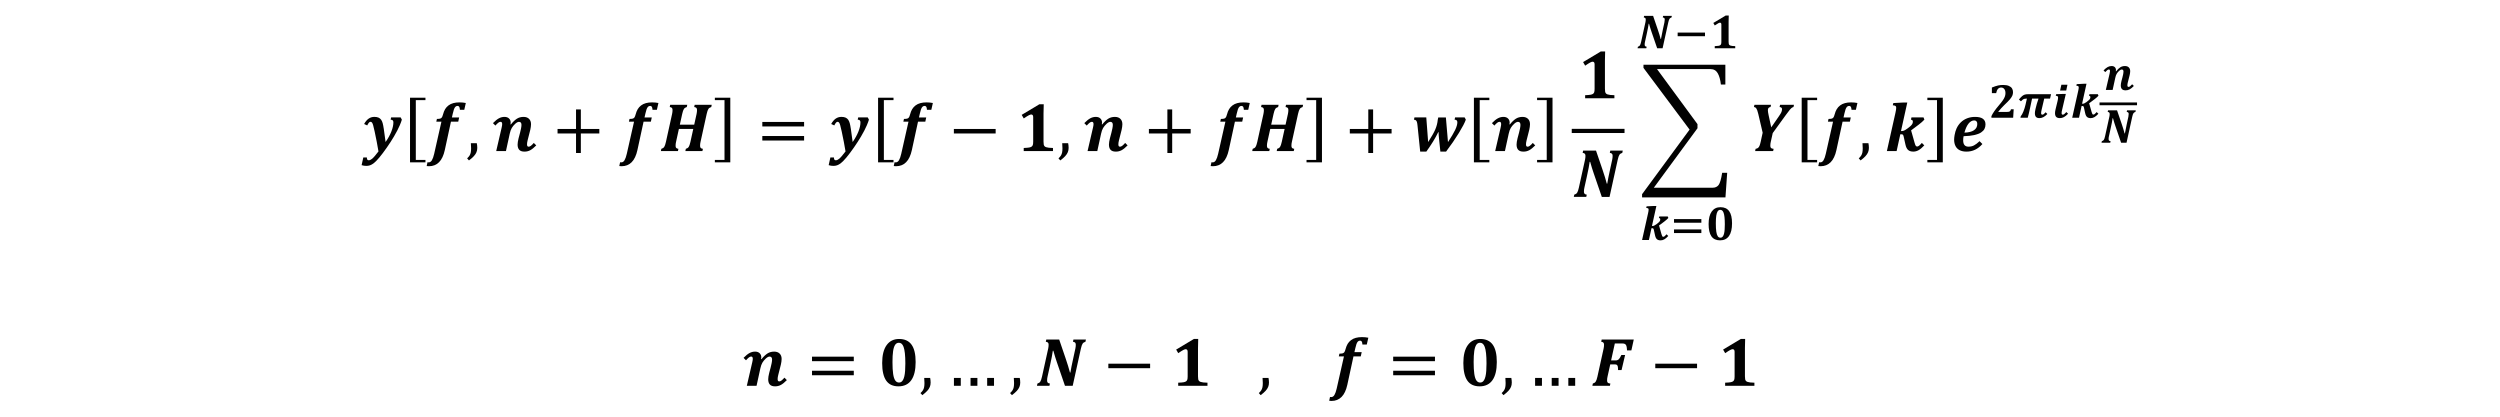 <?xml version="1.0" encoding="utf-8"?>
<!-- Generator: Adobe Illustrator 17.1.0, SVG Export Plug-In . SVG Version: 6.00 Build 0)  -->
<!DOCTYPE svg PUBLIC "-//W3C//DTD SVG 1.1//EN" "http://www.w3.org/Graphics/SVG/1.1/DTD/svg11.dtd">
<svg version="1.1" id="Layer_1" xmlns="http://www.w3.org/2000/svg" xmlns:xlink="http://www.w3.org/1999/xlink" x="0px" y="0px"
	 viewBox="0 0 432 72" enable-background="new 0 0 432 72" xml:space="preserve">
<path fill="#010101" d="M64.757,26.97c-0.19,0.221-0.347,0.38-0.472,0.478
	c-0.125,0.098-0.229,0.163-0.311,0.196c-0.082,0.033-0.17,0.05-0.264,0.05
	c-0.117,0-0.198-0.039-0.243-0.117c-0.045-0.078-0.069-0.199-0.073-0.363h-0.615
	l-0.293,1.324c0.258,0.086,0.531,0.129,0.82,0.129
	c0.223,0,0.434-0.034,0.633-0.103c0.199-0.068,0.408-0.185,0.627-0.349
	c0.277-0.215,0.605-0.548,0.984-0.999c0.379-0.451,0.824-1.044,1.336-1.778
	c0.437-0.629,0.842-1.258,1.213-1.887c0.41-0.699,0.736-1.33,0.979-1.893
	c0.164-0.383,0.285-0.709,0.363-0.979l-0.205-0.387h-1.652l-0.082,0.387
	c0.176,0.008,0.299,0.05,0.369,0.126s0.105,0.189,0.105,0.337
	c0,0.465-0.116,0.992-0.349,1.582c-0.232,0.59-0.565,1.195-0.999,1.816
	c-0.086-0.742-0.19-1.498-0.311-2.268c-0.074-0.473-0.139-0.803-0.193-0.99
	c-0.066-0.238-0.154-0.435-0.264-0.589c-0.109-0.154-0.257-0.275-0.442-0.363
	c-0.186-0.088-0.429-0.132-0.729-0.132c-0.375,0-0.707,0.103-0.996,0.308
	c-0.289,0.205-0.547,0.513-0.773,0.923l0.533,0.246
	c0.133-0.258,0.24-0.427,0.322-0.507c0.082-0.08,0.172-0.12,0.27-0.12
	c0.047,0,0.092,0.013,0.135,0.038c0.043,0.025,0.09,0.078,0.141,0.158
	c0.051,0.08,0.103,0.214,0.158,0.401c0.055,0.188,0.141,0.546,0.258,1.075
	c0.117,0.529,0.237,1.117,0.36,1.764c0.123,0.647,0.224,1.208,0.302,1.685
	C65.16,26.482,64.946,26.749,64.757,26.97L64.757,26.97z"/>
<polygon fill="#010101" points="73.518,27.635 73.518,28.052 70.852,28.052 70.852,16.885 
	73.518,16.885 73.518,17.302 71.852,17.302 71.852,27.635 73.518,27.635 "/>
<path fill="#010101" d="M76.279,21.025l-1.254,5.555c-0.113,0.492-0.243,0.861-0.39,1.107
	s-0.331,0.369-0.554,0.369c-0.063,0-0.133-0.006-0.211-0.018l-0.141,0.656
	c0.102,0.02,0.236,0.029,0.404,0.029c0.691,0,1.268-0.23,1.729-0.688
	c0.461-0.459,0.795-1.163,1.002-2.112l1.061-4.898h1.26l0.158-0.732H78.09
	l0.146-0.645c0.066-0.305,0.133-0.551,0.199-0.738
	c0.066-0.188,0.148-0.336,0.246-0.445c0.098-0.109,0.225-0.164,0.381-0.164
	c0.133,0,0.23,0.051,0.293,0.152c0.062,0.102,0.102,0.273,0.117,0.516h0.756
	l0.264-1.172c-0.344-0.07-0.711-0.105-1.102-0.105
	c-0.383,0-0.733,0.042-1.052,0.126c-0.318,0.084-0.597,0.217-0.835,0.398
	c-0.238,0.182-0.432,0.395-0.58,0.639c-0.148,0.244-0.272,0.552-0.369,0.923
	c-0.066,0.254-0.136,0.428-0.208,0.521c-0.072,0.094-0.164,0.158-0.275,0.193
	s-0.302,0.055-0.571,0.059l-0.105,0.475H76.279L76.279,21.025z"/>
<path fill="#010101" d="M81.365,24.746c0.027,0.289,0.041,0.582,0.041,0.879
	c0,0.289-0.02,0.529-0.059,0.721c-0.039,0.191-0.104,0.362-0.193,0.513
	c-0.09,0.15-0.234,0.319-0.434,0.507l0.316,0.357
	c0.359-0.27,0.642-0.517,0.847-0.741c0.205-0.225,0.354-0.45,0.448-0.677
	s0.141-0.477,0.141-0.75c0-0.266-0.027-0.535-0.082-0.809H81.365L81.365,24.746z"/>
<path fill="#010101" d="M86.096,21.213c0.141-0.109,0.271-0.164,0.393-0.164
	c0.105,0,0.18,0.035,0.223,0.105c0.043,0.07,0.064,0.17,0.064,0.299
	c0,0.133-0.029,0.326-0.088,0.58l-0.943,4.072h1.682l0.656-3.006
	c0.086-0.406,0.203-0.735,0.352-0.987c0.148-0.252,0.346-0.491,0.592-0.718
	c0.246-0.227,0.465-0.34,0.656-0.34c0.137,0,0.242,0.043,0.316,0.129
	c0.074,0.086,0.111,0.217,0.111,0.393c0,0.156-0.023,0.357-0.07,0.601
	c-0.047,0.244-0.104,0.491-0.17,0.741l-0.258,0.973
	c-0.113,0.445-0.17,0.811-0.17,1.096c0,0.398,0.096,0.7,0.287,0.905
	c0.191,0.205,0.494,0.308,0.908,0.308c0.363,0,0.696-0.082,0.999-0.246
	c0.303-0.164,0.645-0.441,1.028-0.832l-0.422-0.422
	c-0.191,0.219-0.357,0.382-0.498,0.489c-0.141,0.107-0.268,0.161-0.381,0.161
	c-0.094,0-0.166-0.029-0.217-0.088c-0.051-0.059-0.076-0.164-0.076-0.316
	c0-0.195,0.033-0.424,0.1-0.686l0.463-1.828
	c0.035-0.144,0.065-0.311,0.091-0.498c0.025-0.188,0.038-0.344,0.038-0.469
	c0-0.391-0.114-0.699-0.343-0.926c-0.229-0.227-0.544-0.34-0.946-0.34
	c-0.441,0-0.827,0.105-1.157,0.316c-0.33,0.211-0.679,0.545-1.046,1.002
	l-0.059-0.047c0.023-0.09,0.035-0.184,0.035-0.281
	c0-0.297-0.097-0.536-0.29-0.718s-0.452-0.272-0.776-0.272
	c-0.336,0-0.655,0.08-0.958,0.24c-0.303,0.16-0.649,0.439-1.04,0.838
	l0.422,0.422C85.791,21.484,85.955,21.322,86.096,21.213L86.096,21.213z"/>
<polygon fill="#010101" points="103.563,23.064 103.563,22.285 100.37,22.285 100.37,18.91 
	99.538,18.91 99.538,22.285 96.345,22.285 96.345,23.064 99.538,23.064 
	99.538,26.439 100.37,26.439 100.37,23.064 103.563,23.064 "/>
<path fill="#010101" d="M109.564,21.025l-1.254,5.555c-0.113,0.492-0.243,0.861-0.39,1.107
	s-0.331,0.369-0.554,0.369c-0.063,0-0.133-0.006-0.211-0.018l-0.141,0.656
	c0.102,0.02,0.236,0.029,0.404,0.029c0.691,0,1.268-0.23,1.729-0.688
	c0.461-0.459,0.795-1.163,1.002-2.112l1.061-4.898h1.26l0.158-0.732h-1.254
	l0.146-0.645c0.066-0.305,0.133-0.551,0.199-0.738
	c0.066-0.188,0.148-0.336,0.246-0.445c0.098-0.109,0.225-0.164,0.381-0.164
	c0.133,0,0.23,0.051,0.293,0.152c0.062,0.102,0.102,0.273,0.117,0.516h0.756
	l0.264-1.172c-0.344-0.07-0.711-0.105-1.102-0.105
	c-0.383,0-0.733,0.042-1.052,0.126c-0.318,0.084-0.597,0.217-0.835,0.398
	c-0.238,0.182-0.432,0.395-0.58,0.639c-0.148,0.244-0.272,0.552-0.369,0.923
	c-0.066,0.254-0.136,0.428-0.208,0.521c-0.072,0.094-0.164,0.158-0.275,0.193
	s-0.302,0.055-0.571,0.059l-0.105,0.475H109.564L109.564,21.025z M122.115,19.689
	c0.094-0.422,0.193-0.711,0.299-0.867c0.105-0.156,0.27-0.266,0.492-0.328
	l0.082-0.387h-2.947l-0.082,0.387c0.172,0.023,0.296,0.073,0.372,0.149
	s0.114,0.196,0.114,0.36c0,0.227-0.025,0.455-0.076,0.686l-0.41,1.857h-2.484
	l0.41-1.857c0.094-0.422,0.193-0.711,0.299-0.867
	c0.105-0.156,0.27-0.266,0.492-0.328l0.082-0.387h-2.947l-0.082,0.387
	c0.172,0.023,0.296,0.073,0.372,0.149s0.114,0.196,0.114,0.36
	c0,0.227-0.025,0.455-0.076,0.686l-1.066,4.834
	c-0.094,0.422-0.193,0.711-0.299,0.867c-0.105,0.156-0.27,0.266-0.492,0.328
	l-0.082,0.387h2.947l0.082-0.387c-0.172-0.023-0.296-0.073-0.372-0.149
	s-0.114-0.196-0.114-0.36c0-0.148,0.006-0.268,0.018-0.357
	c0.012-0.09,0.031-0.199,0.059-0.328l0.492-2.238h2.484l-0.492,2.238
	c-0.094,0.422-0.193,0.711-0.299,0.867c-0.105,0.156-0.27,0.266-0.492,0.328
	l-0.082,0.387h2.947l0.082-0.387c-0.172-0.023-0.296-0.073-0.372-0.149
	s-0.114-0.196-0.114-0.36c0-0.148,0.006-0.269,0.018-0.36
	c0.012-0.092,0.031-0.2,0.059-0.325L122.115,19.689L122.115,19.689z"/>
<polygon fill="#010101" points="123.528,28.052 123.528,27.635 125.195,27.635 125.195,17.302 
	123.528,17.302 123.528,16.885 126.195,16.885 126.195,28.052 123.528,28.052 "/>
<path fill="#010101" d="M138.948,21.851V21.072h-7.219v0.779H138.948L138.948,21.851z
	 M138.948,24.283v-0.779h-7.219v0.779H138.948L138.948,24.283z"/>
<path fill="#010101" d="M145.466,26.97c-0.19,0.221-0.347,0.38-0.472,0.478
	c-0.125,0.098-0.229,0.163-0.311,0.196c-0.082,0.033-0.17,0.05-0.264,0.05
	c-0.117,0-0.198-0.039-0.243-0.117c-0.045-0.078-0.069-0.199-0.073-0.363h-0.615
	l-0.293,1.324c0.258,0.086,0.531,0.129,0.82,0.129
	c0.223,0,0.434-0.034,0.633-0.103c0.199-0.068,0.408-0.185,0.627-0.349
	c0.277-0.215,0.605-0.548,0.984-0.999c0.379-0.451,0.824-1.044,1.336-1.778
	c0.437-0.629,0.842-1.258,1.213-1.887c0.41-0.699,0.736-1.33,0.979-1.893
	c0.164-0.383,0.285-0.709,0.363-0.979l-0.205-0.387h-1.652l-0.082,0.387
	c0.176,0.008,0.299,0.05,0.369,0.126s0.105,0.189,0.105,0.337
	c0,0.465-0.116,0.992-0.349,1.582c-0.232,0.59-0.565,1.195-0.999,1.816
	c-0.086-0.742-0.19-1.498-0.311-2.268c-0.074-0.473-0.139-0.803-0.193-0.99
	c-0.066-0.238-0.154-0.435-0.264-0.589c-0.109-0.154-0.257-0.275-0.442-0.363
	c-0.186-0.088-0.429-0.132-0.729-0.132c-0.375,0-0.707,0.103-0.996,0.308
	c-0.289,0.205-0.547,0.513-0.773,0.923l0.533,0.246
	c0.133-0.258,0.24-0.427,0.322-0.507c0.082-0.08,0.172-0.12,0.27-0.12
	c0.047,0,0.092,0.013,0.135,0.038c0.043,0.025,0.09,0.078,0.141,0.158
	c0.051,0.08,0.103,0.214,0.158,0.401c0.055,0.188,0.141,0.546,0.258,1.075
	c0.117,0.529,0.237,1.117,0.36,1.764c0.123,0.647,0.224,1.208,0.302,1.685
	C145.869,26.482,145.655,26.749,145.466,26.97L145.466,26.97z"/>
<polygon fill="#010101" points="154.398,27.635 154.398,28.052 151.732,28.052 151.732,16.885 
	154.398,16.885 154.398,17.302 152.732,17.302 152.732,27.635 154.398,27.635 "/>
<path fill="#010101" d="M156.988,21.025l-1.254,5.555c-0.113,0.492-0.243,0.861-0.39,1.107
	s-0.331,0.369-0.554,0.369c-0.063,0-0.133-0.006-0.211-0.018l-0.141,0.656
	c0.102,0.02,0.236,0.029,0.404,0.029c0.691,0,1.268-0.23,1.729-0.688
	c0.461-0.459,0.795-1.163,1.002-2.112l1.061-4.898h1.26l0.158-0.732h-1.254
	l0.146-0.645c0.066-0.305,0.133-0.551,0.199-0.738
	c0.066-0.188,0.148-0.336,0.246-0.445c0.098-0.109,0.225-0.164,0.381-0.164
	c0.133,0,0.23,0.051,0.293,0.152c0.062,0.102,0.102,0.273,0.117,0.516h0.756
	l0.264-1.172c-0.344-0.07-0.711-0.105-1.102-0.105
	c-0.383,0-0.733,0.042-1.052,0.126c-0.318,0.084-0.597,0.217-0.835,0.398
	c-0.238,0.182-0.432,0.395-0.58,0.639c-0.148,0.244-0.272,0.552-0.369,0.923
	c-0.066,0.254-0.136,0.428-0.208,0.521c-0.072,0.094-0.164,0.158-0.275,0.193
	s-0.302,0.055-0.571,0.059l-0.105,0.475H156.988L156.988,21.025z"/>
<polygon fill="#010101" points="172.048,23.064 172.048,22.285 164.829,22.285 164.829,23.064 
	172.048,23.064 "/>
<path fill="#010101" d="M180.322,19.572c0-0.664,0.012-1.184,0.035-1.559h-0.75l-3.059,1.834
	l0.357,0.621c0.406-0.277,0.698-0.461,0.876-0.551
	c0.178-0.09,0.315-0.135,0.413-0.135c0.105,0,0.188,0.035,0.249,0.105
	c0.061,0.07,0.091,0.186,0.091,0.346v4.236c0,0.273-0.023,0.471-0.067,0.592
	c-0.045,0.121-0.116,0.215-0.214,0.281c-0.098,0.066-0.239,0.116-0.425,0.149
	c-0.186,0.033-0.495,0.06-0.929,0.079v0.533h5.057V25.572
	c-0.301-0.008-0.543-0.022-0.727-0.044c-0.184-0.021-0.336-0.053-0.457-0.094
	c-0.121-0.041-0.214-0.098-0.278-0.17c-0.064-0.072-0.109-0.166-0.135-0.281
	c-0.025-0.115-0.038-0.286-0.038-0.513V19.572L180.322,19.572z"/>
<path fill="#010101" d="M183.55,24.746c0.027,0.289,0.041,0.582,0.041,0.879
	c0,0.289-0.02,0.529-0.059,0.721c-0.039,0.191-0.104,0.362-0.193,0.513
	c-0.09,0.15-0.234,0.319-0.434,0.507l0.316,0.357
	c0.359-0.27,0.642-0.517,0.847-0.741c0.205-0.225,0.354-0.45,0.448-0.677
	s0.141-0.477,0.141-0.75c0-0.266-0.027-0.535-0.082-0.809H183.55L183.55,24.746z"/>
<path fill="#010101" d="M188.281,21.213c0.141-0.109,0.271-0.164,0.393-0.164
	c0.105,0,0.18,0.035,0.223,0.105c0.043,0.07,0.064,0.17,0.064,0.299
	c0,0.133-0.029,0.326-0.088,0.58l-0.943,4.072h1.682l0.656-3.006
	c0.086-0.406,0.203-0.735,0.352-0.987c0.148-0.252,0.346-0.491,0.592-0.718
	c0.246-0.227,0.465-0.34,0.656-0.34c0.137,0,0.242,0.043,0.316,0.129
	c0.074,0.086,0.111,0.217,0.111,0.393c0,0.156-0.023,0.357-0.07,0.601
	c-0.047,0.244-0.104,0.491-0.17,0.741l-0.258,0.973
	c-0.113,0.445-0.17,0.811-0.17,1.096c0,0.398,0.096,0.7,0.287,0.905
	c0.191,0.205,0.494,0.308,0.908,0.308c0.363,0,0.696-0.082,0.999-0.246
	c0.303-0.164,0.645-0.441,1.028-0.832l-0.422-0.422
	c-0.191,0.219-0.357,0.382-0.498,0.489c-0.141,0.107-0.268,0.161-0.381,0.161
	c-0.094,0-0.166-0.029-0.217-0.088c-0.051-0.059-0.076-0.164-0.076-0.316
	c0-0.195,0.033-0.424,0.1-0.686l0.463-1.828
	c0.035-0.144,0.065-0.311,0.091-0.498c0.025-0.188,0.038-0.344,0.038-0.469
	c0-0.391-0.114-0.699-0.343-0.926c-0.229-0.227-0.544-0.34-0.946-0.34
	c-0.441,0-0.827,0.105-1.157,0.316c-0.33,0.211-0.679,0.545-1.046,1.002
	l-0.059-0.047c0.023-0.09,0.035-0.184,0.035-0.281
	c0-0.297-0.097-0.536-0.29-0.718s-0.452-0.272-0.776-0.272
	c-0.336,0-0.655,0.08-0.958,0.24c-0.303,0.16-0.649,0.439-1.04,0.838
	l0.422,0.422C187.976,21.484,188.14,21.322,188.281,21.213L188.281,21.213z"/>
<polygon fill="#010101" points="205.748,23.064 205.748,22.285 202.555,22.285 202.555,18.91 
	201.723,18.91 201.723,22.285 198.53,22.285 198.53,23.064 201.723,23.064 
	201.723,26.439 202.555,26.439 202.555,23.064 205.748,23.064 "/>
<path fill="#010101" d="M211.749,21.025l-1.254,5.555c-0.113,0.492-0.243,0.861-0.39,1.107
	s-0.331,0.369-0.554,0.369c-0.063,0-0.133-0.006-0.211-0.018l-0.141,0.656
	c0.102,0.02,0.236,0.029,0.404,0.029c0.691,0,1.268-0.23,1.729-0.688
	c0.461-0.459,0.795-1.163,1.002-2.112l1.061-4.898h1.26l0.158-0.732h-1.254
	l0.146-0.645c0.066-0.305,0.133-0.551,0.199-0.738
	c0.066-0.188,0.148-0.336,0.246-0.445c0.098-0.109,0.225-0.164,0.381-0.164
	c0.133,0,0.23,0.051,0.293,0.152c0.062,0.102,0.102,0.273,0.117,0.516h0.756
	l0.264-1.172c-0.344-0.07-0.711-0.105-1.102-0.105
	c-0.383,0-0.733,0.042-1.052,0.126c-0.318,0.084-0.597,0.217-0.835,0.398
	c-0.238,0.182-0.432,0.395-0.58,0.639c-0.148,0.244-0.272,0.552-0.369,0.923
	c-0.066,0.254-0.136,0.428-0.208,0.521c-0.072,0.094-0.164,0.158-0.275,0.193
	s-0.302,0.055-0.571,0.059l-0.105,0.475H211.749L211.749,21.025z M224.3,19.689
	c0.094-0.422,0.193-0.711,0.299-0.867c0.105-0.156,0.27-0.266,0.492-0.328
	l0.082-0.387h-2.947l-0.082,0.387c0.172,0.023,0.296,0.073,0.372,0.149
	s0.114,0.196,0.114,0.36c0,0.227-0.025,0.455-0.076,0.686l-0.41,1.857h-2.484
	l0.41-1.857c0.094-0.422,0.193-0.711,0.299-0.867
	c0.105-0.156,0.27-0.266,0.492-0.328l0.082-0.387h-2.947l-0.082,0.387
	c0.172,0.023,0.296,0.073,0.372,0.149s0.114,0.196,0.114,0.36
	c0,0.227-0.025,0.455-0.076,0.686l-1.066,4.834
	c-0.094,0.422-0.193,0.711-0.299,0.867c-0.105,0.156-0.27,0.266-0.492,0.328
	l-0.082,0.387h2.947l0.082-0.387c-0.172-0.023-0.296-0.073-0.372-0.149
	s-0.114-0.196-0.114-0.36c0-0.148,0.006-0.268,0.018-0.357
	c0.012-0.09,0.031-0.199,0.059-0.328l0.492-2.238h2.484l-0.492,2.238
	c-0.094,0.422-0.193,0.711-0.299,0.867c-0.105,0.156-0.27,0.266-0.492,0.328
	l-0.082,0.387h2.947l0.082-0.387c-0.172-0.023-0.296-0.073-0.372-0.149
	s-0.114-0.196-0.114-0.36c0-0.148,0.006-0.269,0.018-0.36
	c0.012-0.092,0.031-0.2,0.059-0.325L224.3,19.689L224.3,19.689z"/>
<polygon fill="#010101" points="225.768,28.052 225.768,27.635 227.435,27.635 227.435,17.302 
	225.768,17.302 225.768,16.885 228.435,16.885 228.435,28.052 225.768,28.052 "/>
<polygon fill="#010101" points="240.467,23.064 240.467,22.285 237.273,22.285 237.273,18.91 
	236.441,18.91 236.441,22.285 233.248,22.285 233.248,23.064 236.441,23.064 
	236.441,26.439 237.273,26.439 237.273,23.064 240.467,23.064 "/>
<path fill="#010101" d="M251.436,20.293l-0.082,0.387c0.176,0.008,0.299,0.05,0.369,0.126
	s0.105,0.189,0.105,0.337c0,0.348-0.128,0.789-0.384,1.324
	c-0.256,0.535-0.667,1.23-1.233,2.086l-0.363-4.26h-1.318l-0.082,0.387
	c-0.059,0.598-0.204,1.165-0.437,1.702c-0.232,0.537-0.642,1.259-1.228,2.165
	l-0.322-4.254h-2.045l-0.088,0.387c0.148,0.012,0.261,0.049,0.337,0.111
	c0.076,0.063,0.135,0.159,0.176,0.29c0.041,0.131,0.075,0.333,0.103,0.606
	l0.463,4.506h1.066c0.883-1.227,1.568-2.348,2.057-3.363h0.059
	c0,0.141,0.008,0.33,0.023,0.568c0.016,0.238,0.049,0.592,0.1,1.061
	l0.182,1.734h0.99c0.852-1.129,1.587-2.198,2.206-3.208
	c0.619-1.01,1.02-1.778,1.204-2.306l-0.205-0.387H251.436L251.436,20.293z"/>
<polygon fill="#010101" points="257.358,27.635 257.358,28.052 254.692,28.052 254.692,16.885 
	257.358,16.885 257.358,17.302 255.692,17.302 255.692,27.635 257.358,27.635 "/>
<path fill="#010101" d="M258.719,21.213c0.141-0.109,0.271-0.164,0.393-0.164
	c0.105,0,0.18,0.035,0.223,0.105c0.043,0.07,0.064,0.17,0.064,0.299
	c0,0.133-0.029,0.326-0.088,0.58l-0.943,4.072h1.682l0.656-3.006
	c0.086-0.406,0.203-0.735,0.352-0.987c0.148-0.252,0.346-0.491,0.592-0.718
	c0.246-0.227,0.465-0.34,0.656-0.34c0.137,0,0.242,0.043,0.316,0.129
	c0.074,0.086,0.111,0.217,0.111,0.393c0,0.156-0.023,0.357-0.07,0.601
	c-0.047,0.244-0.104,0.491-0.17,0.741l-0.258,0.973
	c-0.113,0.445-0.17,0.811-0.17,1.096c0,0.398,0.096,0.7,0.287,0.905
	c0.191,0.205,0.494,0.308,0.908,0.308c0.363,0,0.696-0.082,0.999-0.246
	c0.303-0.164,0.645-0.441,1.028-0.832l-0.422-0.422
	c-0.191,0.219-0.357,0.382-0.498,0.489c-0.141,0.107-0.268,0.161-0.381,0.161
	c-0.094,0-0.166-0.029-0.217-0.088c-0.051-0.059-0.076-0.164-0.076-0.316
	c0-0.195,0.033-0.424,0.1-0.686l0.463-1.828
	c0.035-0.144,0.065-0.311,0.091-0.498c0.025-0.188,0.038-0.344,0.038-0.469
	c0-0.391-0.114-0.699-0.343-0.926c-0.229-0.227-0.544-0.34-0.946-0.34
	c-0.441,0-0.827,0.105-1.157,0.316c-0.33,0.211-0.679,0.545-1.046,1.002
	l-0.059-0.047c0.023-0.09,0.035-0.184,0.035-0.281
	c0-0.297-0.097-0.536-0.29-0.718s-0.452-0.272-0.776-0.272
	c-0.336,0-0.655,0.08-0.958,0.24c-0.303,0.16-0.649,0.439-1.04,0.838
	l0.422,0.422C258.415,21.484,258.579,21.322,258.719,21.213L258.719,21.213z"/>
<polygon fill="#010101" points="265.608,28.052 265.608,27.635 267.275,27.635 267.275,17.302 
	265.608,17.302 265.608,16.885 268.275,16.885 268.275,28.052 265.608,28.052 "/>
<path fill="#010101" d="M277.333,10.452c0-0.664,0.012-1.184,0.035-1.559h-0.75l-3.059,1.834
	l0.357,0.621c0.406-0.277,0.698-0.461,0.876-0.551
	c0.178-0.09,0.315-0.135,0.413-0.135c0.105,0,0.188,0.035,0.249,0.105
	c0.061,0.07,0.091,0.186,0.091,0.346v4.236c0,0.273-0.023,0.471-0.067,0.592
	c-0.045,0.121-0.116,0.215-0.214,0.281c-0.098,0.066-0.239,0.116-0.425,0.149
	c-0.186,0.033-0.495,0.06-0.929,0.079v0.533h5.057v-0.533
	c-0.301-0.008-0.543-0.022-0.727-0.044c-0.184-0.021-0.336-0.053-0.457-0.094
	c-0.121-0.041-0.214-0.098-0.278-0.17c-0.064-0.072-0.109-0.166-0.135-0.281
	c-0.025-0.115-0.038-0.286-0.038-0.513V10.452L277.333,10.452z"/>
<path fill="#010101" d="M273.481,26.414c0.172,0.023,0.296,0.073,0.372,0.149
	s0.114,0.196,0.114,0.36c0,0.227-0.025,0.455-0.076,0.686l-1.066,4.834
	c-0.094,0.422-0.193,0.711-0.299,0.867c-0.105,0.156-0.27,0.266-0.492,0.328
	l-0.082,0.387h2.156l0.082-0.387c-0.172-0.023-0.296-0.073-0.372-0.149
	s-0.114-0.196-0.114-0.36c0-0.148,0.006-0.269,0.018-0.36
	c0.012-0.092,0.031-0.2,0.059-0.325l0.422-1.91
	c0.258-1.152,0.422-2.01,0.492-2.572l0.088,0.006
	c0.121,0.43,0.225,0.784,0.311,1.063c0.086,0.279,0.184,0.579,0.293,0.899
	l1.406,4.096h1.336l1.412-6.416c0.094-0.422,0.193-0.711,0.299-0.867
	c0.105-0.156,0.27-0.266,0.492-0.328l0.082-0.387h-2.156l-0.082,0.387
	c0.172,0.023,0.296,0.073,0.372,0.149s0.114,0.196,0.114,0.36
	c0,0.223-0.025,0.451-0.076,0.686l-0.41,1.881
	c-0.184,0.82-0.332,1.568-0.445,2.244h-0.076
	c-0.18-0.691-0.424-1.488-0.732-2.391l-1.131-3.316h-2.227L273.481,26.414
	L273.481,26.414z"/>
<rect x="271.598" y="22.265" fill="#010101" width="9.12" height="0.72"/>
<path fill="#010101" d="M295.581,11.939h-9.246l6.99,9.512v0.71l-7.547,10.279h10.167
	c0.449,0,0.792-0.158,1.031-0.473c0.238-0.315,0.443-1.019,0.615-2.111h0.867
	l-0.298,4.25h-14.409v-0.548l8.21-11.163l-7.969-10.667v-0.539h14.15v3.417
	h-0.773c-0.089-0.821-0.271-1.471-0.544-1.949
	C296.55,12.178,296.136,11.939,295.581,11.939L295.581,11.939z"/>
<path fill="#010101" d="M306.328,22.994l2.268-3.129c0.293-0.414,0.518-0.71,0.674-0.888
	c0.156-0.178,0.277-0.297,0.363-0.357c0.086-0.061,0.18-0.103,0.281-0.126
	l0.088-0.387h-2.402l-0.088,0.387c0.156,0.02,0.266,0.06,0.328,0.12
	c0.062,0.061,0.094,0.146,0.094,0.255c0,0.164-0.033,0.327-0.1,0.489
	c-0.066,0.162-0.207,0.398-0.422,0.706l-1.342,1.945l-0.463-2.145
	c-0.078-0.348-0.117-0.625-0.117-0.832c0-0.324,0.152-0.504,0.457-0.539
	l0.088-0.387h-2.865l-0.088,0.387c0.102,0.012,0.18,0.033,0.234,0.064
	c0.055,0.031,0.11,0.086,0.167,0.164c0.057,0.078,0.113,0.195,0.17,0.352
	c0.057,0.156,0.114,0.357,0.173,0.604l0.762,3.258l-0.346,1.588
	c-0.07,0.309-0.14,0.54-0.208,0.694c-0.068,0.154-0.153,0.271-0.255,0.349
	c-0.102,0.078-0.238,0.129-0.41,0.152l-0.082,0.387h3.111l0.082-0.387
	c-0.195-0.012-0.339-0.055-0.431-0.129c-0.092-0.074-0.138-0.201-0.138-0.381
	c0-0.141,0.006-0.261,0.018-0.36s0.031-0.206,0.059-0.319L306.328,22.994
	L306.328,22.994z"/>
<polygon fill="#010101" points="313.998,27.635 313.998,28.052 311.332,28.052 311.332,16.885 
	313.998,16.885 313.998,17.302 312.332,17.302 312.332,27.635 313.998,27.635 "/>
<path fill="#010101" d="M316.752,21.025l-1.254,5.555c-0.113,0.492-0.243,0.861-0.39,1.107
	s-0.331,0.369-0.554,0.369c-0.063,0-0.133-0.006-0.211-0.018l-0.141,0.656
	c0.102,0.02,0.236,0.029,0.404,0.029c0.691,0,1.268-0.23,1.729-0.688
	c0.461-0.459,0.795-1.163,1.002-2.112l1.061-4.898h1.26l0.158-0.732h-1.254
	l0.146-0.645c0.066-0.305,0.133-0.551,0.199-0.738
	c0.066-0.188,0.148-0.336,0.246-0.445c0.098-0.109,0.225-0.164,0.381-0.164
	c0.133,0,0.23,0.051,0.293,0.152c0.062,0.102,0.102,0.273,0.117,0.516h0.756
	l0.264-1.172c-0.344-0.07-0.711-0.105-1.102-0.105
	c-0.383,0-0.733,0.042-1.052,0.126c-0.318,0.084-0.597,0.217-0.835,0.398
	c-0.238,0.182-0.432,0.395-0.58,0.639c-0.148,0.244-0.272,0.552-0.369,0.923
	c-0.066,0.254-0.136,0.428-0.208,0.521c-0.072,0.094-0.164,0.158-0.275,0.193
	s-0.302,0.055-0.571,0.059l-0.105,0.475H316.752L316.752,21.025z"/>
<path fill="#010101" d="M321.838,24.746c0.027,0.289,0.041,0.582,0.041,0.879
	c0,0.289-0.02,0.529-0.059,0.721c-0.039,0.191-0.104,0.362-0.193,0.513
	c-0.09,0.15-0.234,0.319-0.434,0.507l0.316,0.357
	c0.359-0.27,0.642-0.517,0.847-0.741c0.205-0.225,0.354-0.45,0.448-0.677
	s0.141-0.477,0.141-0.75c0-0.266-0.027-0.535-0.082-0.809H321.838L321.838,24.746z"/>
<path fill="#010101" d="M329.58,17.715h-0.662l-1.752,0.094l-0.094,0.381
	c0.172,0.023,0.287,0.044,0.346,0.062s0.105,0.042,0.141,0.073
	c0.035,0.031,0.062,0.071,0.079,0.12c0.018,0.049,0.026,0.116,0.026,0.202
	c0,0.176-0.043,0.455-0.129,0.838l-1.482,6.621h1.682l0.639-2.906h0.146
	c0.102,0,0.178,0.012,0.229,0.035c0.051,0.023,0.092,0.063,0.123,0.117
	c0.031,0.055,0.057,0.129,0.076,0.223l0.311,1.406
	c0.098,0.445,0.254,0.76,0.469,0.943c0.215,0.184,0.516,0.275,0.902,0.275
	c0.309,0,0.609-0.082,0.902-0.246s0.621-0.441,0.984-0.832l-0.422-0.422
	c-0.176,0.207-0.328,0.362-0.457,0.466c-0.129,0.104-0.244,0.155-0.346,0.155
	c-0.109,0-0.194-0.045-0.255-0.135c-0.061-0.09-0.126-0.262-0.196-0.516
	l-0.604-2.139l1.318-0.99c0.41-0.312,0.736-0.602,0.979-0.867l-0.146-0.381
	h-2.086l-0.094,0.387c0.125,0.012,0.212,0.049,0.261,0.111
	c0.049,0.063,0.073,0.139,0.073,0.229c0,0.117-0.024,0.231-0.073,0.343
	c-0.049,0.111-0.136,0.23-0.261,0.354c-0.125,0.125-0.338,0.299-0.639,0.521
	c-0.223,0.16-0.41,0.272-0.562,0.334c-0.125,0.051-0.258,0.076-0.398,0.076
	h-0.117L329.58,17.715L329.58,17.715z"/>
<polygon fill="#010101" points="333.048,28.052 333.048,27.635 334.715,27.635 334.715,17.302 
	333.048,17.302 333.048,16.885 335.715,16.885 335.715,28.052 333.048,28.052 "/>
<path fill="#010101" d="M342.067,24.394c-0.375,0.355-0.701,0.603-0.979,0.741
	c-0.277,0.139-0.588,0.208-0.932,0.208c-0.309,0-0.539-0.092-0.691-0.275
	c-0.152-0.184-0.229-0.457-0.229-0.82c0-0.246,0.025-0.484,0.076-0.715
	c0.715-0.016,1.325-0.08,1.831-0.193c0.506-0.113,0.897-0.262,1.175-0.445
	c0.277-0.184,0.476-0.389,0.595-0.615c0.119-0.227,0.179-0.488,0.179-0.785
	c0-0.863-0.598-1.295-1.793-1.295c-0.496,0-0.952,0.08-1.368,0.24
	c-0.416,0.16-0.778,0.389-1.087,0.686c-0.309,0.297-0.559,0.652-0.75,1.066
	c-0.152,0.336-0.266,0.719-0.34,1.148c-0.055,0.316-0.082,0.576-0.082,0.779
	c0,0.438,0.081,0.814,0.243,1.128c0.162,0.314,0.403,0.552,0.724,0.712
	c0.32,0.16,0.709,0.24,1.166,0.24c0.531,0,1.024-0.107,1.479-0.322
	c0.455-0.215,0.88-0.545,1.274-0.99L342.067,24.394L342.067,24.394z
	 M340.171,21.348c0.291-0.359,0.618-0.539,0.981-0.539
	c0.164,0,0.292,0.052,0.384,0.155c0.092,0.104,0.138,0.255,0.138,0.454
	c0,0.469-0.19,0.831-0.571,1.087c-0.381,0.256-0.931,0.394-1.649,0.413
	C339.641,22.23,339.88,21.707,340.171,21.348L340.171,21.348z"/>
<path fill="#010101" d="M345.31,19.34v-0.041c0.118-0.159,0.277-0.349,0.478-0.572
	c0.201-0.223,0.374-0.403,0.519-0.539c0.47-0.443,0.805-0.783,1.003-1.021
	c0.198-0.238,0.338-0.45,0.418-0.636c0.081-0.186,0.121-0.387,0.121-0.603
	c0-0.246-0.057-0.461-0.17-0.646c-0.113-0.185-0.297-0.331-0.552-0.439
	c-0.254-0.108-0.582-0.162-0.984-0.162c-0.304,0-0.592,0.029-0.865,0.086
	c-0.273,0.057-0.633,0.176-1.079,0.357v0.968h0.738
	c0.126-0.643,0.411-0.964,0.857-0.964c0.232,0,0.416,0.086,0.55,0.256
	c0.134,0.171,0.201,0.407,0.201,0.708c0,0.213-0.038,0.42-0.115,0.619
	c-0.077,0.2-0.192,0.412-0.347,0.636c-0.155,0.224-0.379,0.51-0.675,0.857
	c-0.651,0.763-1.081,1.386-1.292,1.87v0.271h3.757l0.094-1.468h-0.472
	c-0.033,0.129-0.075,0.225-0.125,0.289c-0.051,0.064-0.12,0.109-0.207,0.135
	c-0.088,0.026-0.22,0.039-0.398,0.039H345.31L345.31,19.34z M350.015,18.073
	c-0.09,0.405-0.213,0.799-0.369,1.183c-0.156,0.384-0.309,0.661-0.459,0.831
	l-0.057,0.258h1.263c0.123-0.435,0.254-0.983,0.394-1.645l0.353-1.661h1.083
	l0.021,0.033c-0.211,0.602-0.373,1.159-0.488,1.673l-0.037,0.164
	c-0.06,0.268-0.09,0.483-0.09,0.644c0,0.298,0.064,0.515,0.191,0.652
	c0.127,0.137,0.326,0.205,0.597,0.205c0.23,0,0.455-0.056,0.675-0.168
	c0.22-0.112,0.451-0.294,0.691-0.546l-0.295-0.295
	c-0.123,0.139-0.23,0.243-0.32,0.312c-0.09,0.068-0.176,0.103-0.258,0.103
	c-0.066,0-0.116-0.021-0.152-0.062c-0.036-0.041-0.053-0.115-0.053-0.221
	c0-0.134,0.026-0.312,0.078-0.533l0.459-1.961h1.005l0.176-0.763h-3.929
	c-0.257,0-0.462,0.023-0.615,0.07c-0.153,0.047-0.303,0.131-0.449,0.254
	c-0.146,0.123-0.333,0.321-0.56,0.595l0.345,0.308
	c0.128-0.137,0.238-0.236,0.328-0.297c0.09-0.062,0.181-0.105,0.273-0.129
	c0.092-0.025,0.208-0.037,0.351-0.037h0.082L350.015,18.073L350.015,18.073z
	 M356.206,14.64l-0.226,1.005h1.062l0.213-1.005H356.206L356.206,14.64z
	 M356.973,16.231h-0.468l-1.202,0.045l-0.062,0.271
	c0.161,0.016,0.267,0.047,0.318,0.092c0.051,0.045,0.076,0.121,0.076,0.228
	c0,0.15-0.031,0.355-0.094,0.615l-0.345,1.427
	c-0.06,0.246-0.09,0.461-0.09,0.644c0,0.287,0.067,0.502,0.201,0.644
	c0.134,0.142,0.346,0.213,0.636,0.213c0.254,0,0.487-0.057,0.699-0.172
	c0.212-0.115,0.452-0.309,0.72-0.582l-0.295-0.295
	c-0.134,0.153-0.25,0.267-0.349,0.342c-0.098,0.075-0.187,0.113-0.267,0.113
	c-0.066,0-0.116-0.021-0.152-0.062c-0.036-0.041-0.053-0.115-0.053-0.221
	c0-0.079,0.005-0.15,0.014-0.213c0.01-0.063,0.028-0.152,0.055-0.267
	L356.973,16.231L356.973,16.231z M360.546,14.472h-0.463l-1.226,0.066l-0.066,0.267
	c0.12,0.016,0.201,0.031,0.242,0.043c0.041,0.012,0.074,0.029,0.098,0.051
	c0.025,0.022,0.043,0.05,0.055,0.084c0.012,0.034,0.018,0.081,0.018,0.141
	c0,0.123-0.03,0.319-0.09,0.587l-1.038,4.635h1.177l0.447-2.034h0.103
	c0.071,0,0.124,0.008,0.16,0.025c0.035,0.016,0.064,0.044,0.086,0.082
	c0.022,0.038,0.04,0.09,0.053,0.156l0.217,0.984
	c0.068,0.312,0.178,0.532,0.328,0.66c0.15,0.128,0.361,0.193,0.632,0.193
	c0.216,0,0.427-0.057,0.632-0.172s0.435-0.309,0.689-0.582l-0.295-0.295
	c-0.123,0.145-0.23,0.254-0.32,0.326c-0.09,0.072-0.171,0.109-0.242,0.109
	c-0.077,0-0.136-0.031-0.178-0.094c-0.042-0.063-0.088-0.183-0.137-0.361
	l-0.422-1.497l0.923-0.693c0.287-0.219,0.515-0.421,0.685-0.607l-0.103-0.267
	h-1.46l-0.066,0.271c0.087,0.008,0.148,0.034,0.183,0.078
	c0.034,0.044,0.051,0.097,0.051,0.16c0,0.082-0.017,0.162-0.051,0.24
	c-0.034,0.078-0.095,0.161-0.183,0.248c-0.088,0.088-0.237,0.209-0.447,0.365
	c-0.156,0.112-0.287,0.19-0.394,0.234c-0.088,0.036-0.18,0.053-0.279,0.053
	h-0.082L360.546,14.472L360.546,14.472z"/>
<path fill="#010101" d="M364.132,12.12c0.098-0.077,0.19-0.115,0.275-0.115
	c0.074,0,0.126,0.025,0.156,0.074c0.03,0.049,0.045,0.119,0.045,0.209
	c0,0.093-0.021,0.228-0.062,0.406l-0.66,2.851h1.177l0.459-2.104
	c0.06-0.284,0.142-0.515,0.246-0.691c0.104-0.176,0.242-0.344,0.414-0.502
	c0.172-0.159,0.325-0.238,0.459-0.238c0.096,0,0.169,0.03,0.221,0.09
	c0.052,0.06,0.078,0.152,0.078,0.275c0,0.109-0.016,0.25-0.049,0.42
	c-0.033,0.171-0.072,0.344-0.119,0.519l-0.18,0.681
	c-0.079,0.312-0.119,0.567-0.119,0.767c0,0.279,0.067,0.49,0.201,0.634
	s0.346,0.215,0.636,0.215c0.254,0,0.487-0.057,0.699-0.172
	c0.212-0.115,0.452-0.309,0.72-0.582l-0.295-0.295
	c-0.134,0.153-0.25,0.267-0.349,0.342c-0.098,0.075-0.187,0.113-0.267,0.113
	c-0.066,0-0.116-0.021-0.152-0.062c-0.036-0.041-0.053-0.115-0.053-0.221
	c0-0.137,0.023-0.297,0.07-0.48l0.324-1.28
	c0.025-0.101,0.046-0.217,0.064-0.349c0.018-0.131,0.027-0.241,0.027-0.328
	c0-0.273-0.08-0.489-0.24-0.648c-0.16-0.159-0.381-0.238-0.662-0.238
	c-0.309,0-0.579,0.074-0.81,0.221c-0.231,0.148-0.475,0.381-0.732,0.701
	l-0.041-0.033c0.016-0.063,0.025-0.128,0.025-0.197
	c0-0.208-0.068-0.375-0.203-0.502c-0.135-0.127-0.317-0.191-0.543-0.191
	c-0.235,0-0.459,0.056-0.671,0.168c-0.212,0.112-0.455,0.308-0.728,0.586
	l0.295,0.295C363.919,12.311,364.034,12.197,364.132,12.12L364.132,12.12z"/>
<path fill="#010101" d="M364.211,19.337c0.12,0.016,0.207,0.051,0.26,0.105
	c0.053,0.053,0.08,0.137,0.08,0.252c0,0.159-0.018,0.319-0.053,0.48
	l-0.746,3.384c-0.066,0.295-0.135,0.498-0.209,0.607
	c-0.074,0.109-0.189,0.186-0.345,0.23l-0.057,0.271h1.509l0.057-0.271
	c-0.12-0.016-0.207-0.051-0.26-0.105c-0.053-0.053-0.08-0.137-0.08-0.252
	c0-0.104,0.004-0.188,0.012-0.252c0.008-0.064,0.022-0.14,0.041-0.228
	l0.295-1.337c0.18-0.807,0.295-1.407,0.345-1.801l0.062,0.004
	c0.085,0.301,0.157,0.549,0.217,0.744c0.06,0.196,0.129,0.405,0.205,0.63
	l0.984,2.867h0.935l0.988-4.491c0.066-0.295,0.135-0.498,0.209-0.607
	c0.074-0.109,0.189-0.186,0.345-0.23l0.057-0.271h-1.509l-0.057,0.271
	c0.12,0.016,0.207,0.051,0.26,0.105c0.053,0.053,0.08,0.137,0.08,0.252
	c0,0.156-0.018,0.316-0.053,0.48l-0.287,1.317
	c-0.129,0.574-0.232,1.098-0.312,1.571h-0.053
	c-0.126-0.484-0.297-1.042-0.513-1.673l-0.792-2.321H364.268L364.211,19.337
	L364.211,19.337z"/>
<rect x="362.798" y="17.705" fill="#010101" width="6.48" height="0.48"/>
<path fill="#010101" d="M284.043,3.017c0.12,0.016,0.207,0.051,0.26,0.105
	c0.053,0.053,0.08,0.137,0.08,0.252c0,0.159-0.018,0.319-0.053,0.48
	l-0.746,3.384c-0.066,0.295-0.135,0.498-0.209,0.607
	c-0.074,0.109-0.189,0.186-0.345,0.23l-0.057,0.271h1.509l0.057-0.271
	c-0.12-0.016-0.207-0.051-0.26-0.105c-0.053-0.053-0.08-0.137-0.08-0.252
	c0-0.104,0.004-0.188,0.012-0.252c0.008-0.064,0.022-0.14,0.041-0.228
	l0.295-1.337c0.18-0.807,0.295-1.407,0.345-1.801l0.062,0.004
	c0.085,0.301,0.157,0.549,0.217,0.744c0.06,0.195,0.129,0.405,0.205,0.63
	l0.984,2.867h0.935l0.988-4.491c0.066-0.295,0.135-0.498,0.209-0.607
	c0.074-0.109,0.189-0.186,0.345-0.23l0.057-0.271h-1.509l-0.057,0.271
	c0.12,0.016,0.207,0.051,0.26,0.105s0.08,0.137,0.08,0.252
	c0,0.156-0.018,0.316-0.053,0.48l-0.287,1.317
	c-0.129,0.574-0.232,1.098-0.312,1.571h-0.053
	c-0.126-0.484-0.297-1.042-0.513-1.673l-0.792-2.321h-1.559L284.043,3.017
	L284.043,3.017z"/>
<polygon fill="#010101" points="294.623,6.258 294.623,5.63 289.898,5.63 289.898,6.258 
	294.623,6.258 "/>
<path fill="#010101" d="M298.703,3.772c0-0.465,0.008-0.829,0.025-1.091h-0.525
	l-2.141,1.284l0.25,0.435c0.284-0.194,0.489-0.323,0.613-0.386
	c0.124-0.063,0.221-0.094,0.289-0.094c0.074,0,0.132,0.025,0.174,0.074
	c0.042,0.049,0.064,0.13,0.064,0.242v2.965c0,0.191-0.016,0.33-0.047,0.414
	c-0.031,0.085-0.081,0.15-0.15,0.197c-0.068,0.047-0.167,0.081-0.297,0.105
	c-0.13,0.023-0.347,0.042-0.65,0.055v0.373h3.54v-0.373
	c-0.211-0.005-0.38-0.016-0.509-0.031c-0.129-0.015-0.235-0.037-0.32-0.066
	c-0.085-0.029-0.15-0.068-0.195-0.119c-0.045-0.051-0.077-0.116-0.094-0.197
	c-0.018-0.081-0.027-0.2-0.027-0.359V3.772L298.703,3.772z"/>
<path fill="#010101" d="M286.222,35.592h-0.464l-1.226,0.066l-0.066,0.267
	c0.12,0.016,0.201,0.031,0.242,0.043s0.074,0.029,0.098,0.051
	c0.025,0.022,0.043,0.05,0.055,0.084c0.012,0.034,0.018,0.081,0.018,0.142
	c0,0.123-0.03,0.319-0.09,0.587l-1.038,4.635h1.177l0.447-2.034h0.103
	c0.071,0,0.124,0.008,0.16,0.025c0.036,0.016,0.064,0.044,0.086,0.082
	c0.022,0.038,0.04,0.09,0.053,0.156l0.217,0.984
	c0.068,0.312,0.178,0.532,0.328,0.66c0.15,0.128,0.361,0.193,0.632,0.193
	c0.216,0,0.427-0.057,0.632-0.172c0.205-0.115,0.435-0.309,0.689-0.582
	l-0.295-0.295c-0.123,0.145-0.23,0.254-0.32,0.326
	c-0.09,0.072-0.171,0.109-0.242,0.109c-0.077,0-0.136-0.031-0.178-0.094
	c-0.042-0.063-0.088-0.183-0.137-0.361l-0.422-1.497l0.923-0.693
	c0.287-0.219,0.515-0.421,0.685-0.607l-0.103-0.267h-1.46l-0.066,0.271
	c0.087,0.008,0.148,0.034,0.183,0.078c0.034,0.044,0.051,0.097,0.051,0.16
	c0,0.082-0.017,0.162-0.051,0.24c-0.034,0.078-0.095,0.161-0.183,0.248
	c-0.088,0.088-0.237,0.209-0.447,0.365c-0.156,0.112-0.287,0.19-0.394,0.234
	c-0.088,0.036-0.18,0.053-0.279,0.053h-0.082L286.222,35.592L286.222,35.592z"/>
<path fill="#010101" d="M293.994,38.488v-0.628h-4.725v0.628H293.994L293.994,38.488z
	 M293.994,40.272V39.644h-4.725v0.628H293.994L293.994,40.272z"/>
<path fill="#010101" d="M298.769,40.786c0.351-0.496,0.527-1.228,0.527-2.196
	c0-0.943-0.165-1.644-0.496-2.102c-0.331-0.458-0.833-0.687-1.505-0.687
	c-0.648,0-1.151,0.25-1.509,0.749c-0.358,0.499-0.537,1.222-0.537,2.168
	c0,0.943,0.161,1.648,0.482,2.114c0.321,0.466,0.818,0.699,1.491,0.699
	C297.902,41.531,298.418,41.283,298.769,40.786L298.769,40.786z M296.569,37.28
	c0.049-0.338,0.13-0.592,0.242-0.763c0.112-0.171,0.265-0.256,0.459-0.256
	c0.123,0,0.231,0.038,0.324,0.115c0.093,0.077,0.174,0.205,0.242,0.386
	c0.068,0.18,0.121,0.438,0.158,0.771c0.037,0.334,0.055,0.745,0.055,1.235
	c0,0.328-0.01,0.625-0.029,0.892c-0.019,0.267-0.051,0.49-0.094,0.669
	c-0.044,0.179-0.096,0.323-0.158,0.431c-0.062,0.108-0.131,0.187-0.209,0.238
	s-0.169,0.076-0.273,0.076c-0.191,0-0.345-0.084-0.459-0.252
	c-0.115-0.168-0.199-0.43-0.252-0.785c-0.053-0.355-0.08-0.834-0.08-1.436
	C296.495,38.057,296.519,37.617,296.569,37.28L296.569,37.28z"/>
<path fill="#010101" d="M129.401,61.773c0.141-0.109,0.271-0.164,0.393-0.164
	c0.105,0,0.18,0.035,0.223,0.105c0.043,0.07,0.064,0.17,0.064,0.299
	c0,0.133-0.029,0.326-0.088,0.58l-0.943,4.072h1.682l0.656-3.006
	c0.086-0.406,0.203-0.735,0.352-0.987c0.148-0.252,0.346-0.491,0.592-0.718
	c0.246-0.227,0.465-0.34,0.656-0.34c0.137,0,0.242,0.043,0.316,0.129
	c0.074,0.086,0.111,0.217,0.111,0.393c0,0.156-0.023,0.357-0.07,0.601
	c-0.047,0.244-0.104,0.491-0.17,0.741l-0.258,0.973
	c-0.113,0.445-0.17,0.811-0.17,1.096c0,0.398,0.096,0.7,0.287,0.905
	c0.191,0.205,0.494,0.308,0.908,0.308c0.363,0,0.696-0.082,0.999-0.246
	c0.303-0.164,0.645-0.441,1.028-0.832l-0.422-0.422
	c-0.191,0.219-0.357,0.382-0.498,0.489c-0.141,0.107-0.268,0.161-0.381,0.161
	c-0.094,0-0.166-0.029-0.217-0.088c-0.051-0.059-0.076-0.164-0.076-0.316
	c0-0.195,0.033-0.424,0.1-0.686l0.463-1.828
	c0.035-0.144,0.065-0.311,0.091-0.498c0.025-0.188,0.038-0.344,0.038-0.469
	c0-0.391-0.114-0.699-0.343-0.926c-0.229-0.227-0.544-0.34-0.946-0.34
	c-0.441,0-0.827,0.105-1.157,0.316c-0.33,0.211-0.679,0.545-1.046,1.002
	l-0.059-0.047c0.023-0.09,0.035-0.184,0.035-0.281
	c0-0.297-0.097-0.536-0.29-0.718s-0.452-0.272-0.776-0.272
	c-0.336,0-0.655,0.08-0.958,0.24c-0.303,0.16-0.649,0.439-1.04,0.838
	l0.422,0.422C129.097,62.044,129.261,61.882,129.401,61.773L129.401,61.773z"/>
<path fill="#010101" d="M147.535,62.411v-0.779h-7.219v0.779H147.535L147.535,62.411z
	 M147.535,64.843v-0.779h-7.219v0.779H147.535L147.535,64.843z"/>
<path fill="#010101" d="M157.469,65.696c0.502-0.709,0.753-1.755,0.753-3.138
	c0-1.348-0.236-2.349-0.709-3.003c-0.473-0.654-1.189-0.981-2.15-0.981
	c-0.926,0-1.645,0.357-2.156,1.069c-0.512,0.713-0.768,1.745-0.768,3.097
	c0,1.348,0.229,2.355,0.688,3.021c0.459,0.666,1.169,0.999,2.13,0.999
	C156.23,66.759,156.967,66.405,157.469,65.696L157.469,65.696z M154.326,60.686
	c0.07-0.482,0.185-0.846,0.346-1.09c0.16-0.244,0.379-0.366,0.656-0.366
	c0.176,0,0.33,0.055,0.463,0.164c0.133,0.109,0.248,0.293,0.346,0.551
	c0.098,0.258,0.173,0.625,0.226,1.102c0.053,0.477,0.079,1.064,0.079,1.764
	c0,0.469-0.014,0.894-0.041,1.274c-0.027,0.381-0.072,0.699-0.135,0.955
	c-0.063,0.256-0.138,0.461-0.226,0.615c-0.088,0.154-0.188,0.268-0.299,0.34
	c-0.111,0.072-0.241,0.108-0.39,0.108c-0.273,0-0.492-0.12-0.656-0.36
	s-0.284-0.614-0.36-1.122c-0.076-0.508-0.114-1.191-0.114-2.051
	C154.22,61.796,154.255,61.168,154.326,60.686L154.326,60.686z"/>
<path fill="#010101" d="M159.705,65.306c0.027,0.289,0.041,0.582,0.041,0.879
	c0,0.289-0.02,0.529-0.059,0.721c-0.039,0.191-0.104,0.362-0.193,0.513
	c-0.09,0.15-0.234,0.319-0.434,0.507l0.316,0.357
	c0.359-0.27,0.642-0.517,0.847-0.741c0.205-0.225,0.354-0.45,0.448-0.677
	s0.141-0.477,0.141-0.75c0-0.266-0.027-0.535-0.082-0.809H159.705L159.705,65.306z"/>
<path fill="#010101" d="M164.839,65.306v1.359h1.184v-1.359H164.839L164.839,65.306z
	 M167.71,65.306v1.359h1.184v-1.359H167.71L167.71,65.306z M170.582,65.306v1.359
	h1.184v-1.359H170.582L170.582,65.306z"/>
<path fill="#010101" d="M175.189,65.306c0.027,0.289,0.041,0.582,0.041,0.879
	c0,0.289-0.02,0.529-0.059,0.721c-0.039,0.191-0.104,0.362-0.193,0.513
	c-0.09,0.15-0.234,0.319-0.434,0.507l0.316,0.357
	c0.359-0.27,0.642-0.517,0.847-0.741c0.205-0.225,0.354-0.45,0.448-0.677
	s0.141-0.477,0.141-0.75c0-0.266-0.027-0.535-0.082-0.809H175.189L175.189,65.306z"/>
<path fill="#010101" d="M180.716,59.054c0.172,0.023,0.296,0.073,0.372,0.149
	s0.114,0.196,0.114,0.36c0,0.227-0.025,0.455-0.076,0.686l-1.066,4.834
	c-0.094,0.422-0.193,0.711-0.299,0.867c-0.105,0.156-0.27,0.266-0.492,0.328
	l-0.082,0.387h2.156l0.082-0.387c-0.172-0.023-0.296-0.073-0.372-0.149
	s-0.114-0.196-0.114-0.36c0-0.148,0.006-0.269,0.018-0.36
	c0.012-0.092,0.031-0.2,0.059-0.325l0.422-1.91
	c0.258-1.152,0.422-2.01,0.492-2.572l0.088,0.006
	c0.121,0.43,0.225,0.784,0.311,1.063c0.086,0.279,0.184,0.579,0.293,0.899
	l1.406,4.096h1.336l1.412-6.416c0.094-0.422,0.193-0.711,0.299-0.867
	c0.105-0.156,0.27-0.266,0.492-0.328l0.082-0.387h-2.156l-0.082,0.387
	c0.172,0.023,0.296,0.073,0.372,0.149s0.114,0.196,0.114,0.36
	c0,0.223-0.025,0.451-0.076,0.686l-0.41,1.881
	c-0.184,0.82-0.332,1.568-0.445,2.244h-0.076
	c-0.18-0.691-0.424-1.488-0.732-2.391l-1.131-3.316h-2.227L180.716,59.054
	L180.716,59.054z"/>
<polygon fill="#010101" points="198.74,63.624 198.74,62.845 191.522,62.845 191.522,63.624 
	198.74,63.624 "/>
<path fill="#010101" d="M207.015,60.132c0-0.664,0.012-1.184,0.035-1.559h-0.75l-3.059,1.834
	l0.357,0.621c0.406-0.277,0.698-0.461,0.876-0.551
	c0.178-0.09,0.315-0.135,0.413-0.135c0.105,0,0.188,0.035,0.249,0.105
	c0.061,0.07,0.091,0.186,0.091,0.346v4.236c0,0.273-0.023,0.471-0.067,0.592
	c-0.045,0.121-0.116,0.215-0.214,0.281c-0.098,0.066-0.239,0.116-0.425,0.149
	c-0.186,0.033-0.495,0.06-0.929,0.079v0.533h5.057v-0.533
	c-0.301-0.008-0.543-0.022-0.727-0.044c-0.184-0.021-0.336-0.053-0.457-0.094
	c-0.121-0.041-0.214-0.098-0.278-0.17c-0.064-0.072-0.109-0.166-0.135-0.281
	c-0.025-0.115-0.038-0.286-0.038-0.513V60.132L207.015,60.132z"/>
<path fill="#010101" d="M218.171,65.306c0.027,0.289,0.041,0.582,0.041,0.879
	c0,0.289-0.02,0.529-0.059,0.721c-0.039,0.191-0.104,0.362-0.193,0.513
	c-0.09,0.15-0.234,0.319-0.434,0.507l0.316,0.357
	c0.359-0.27,0.642-0.517,0.847-0.741c0.205-0.225,0.354-0.45,0.448-0.677
	s0.141-0.477,0.141-0.75c0-0.266-0.027-0.535-0.082-0.809H218.171L218.171,65.306z"/>
<path fill="#010101" d="M232.235,61.585l-1.254,5.555c-0.113,0.492-0.243,0.861-0.39,1.107
	s-0.331,0.369-0.554,0.369c-0.063,0-0.133-0.006-0.211-0.018l-0.141,0.656
	c0.102,0.02,0.236,0.029,0.404,0.029c0.691,0,1.268-0.23,1.729-0.688
	c0.461-0.459,0.795-1.163,1.002-2.112l1.061-4.898h1.26l0.158-0.732h-1.254
	l0.146-0.645c0.066-0.305,0.133-0.551,0.199-0.738
	c0.066-0.188,0.148-0.336,0.246-0.445c0.098-0.109,0.225-0.164,0.381-0.164
	c0.133,0,0.23,0.051,0.293,0.152c0.062,0.102,0.102,0.273,0.117,0.516h0.756
	l0.264-1.172c-0.344-0.07-0.711-0.105-1.102-0.105
	c-0.383,0-0.733,0.042-1.052,0.126c-0.318,0.084-0.597,0.217-0.835,0.398
	c-0.238,0.182-0.432,0.395-0.58,0.639c-0.148,0.244-0.272,0.552-0.369,0.923
	c-0.066,0.254-0.136,0.428-0.208,0.521c-0.072,0.094-0.164,0.158-0.275,0.193
	s-0.302,0.055-0.571,0.059l-0.105,0.475H232.235L232.235,61.585z"/>
<path fill="#010101" d="M247.961,62.411v-0.779h-7.219v0.779H247.961L247.961,62.411z
	 M247.961,64.843v-0.779h-7.219v0.779H247.961L247.961,64.843z"/>
<path fill="#010101" d="M257.895,65.696c0.502-0.709,0.753-1.755,0.753-3.138
	c0-1.348-0.236-2.349-0.709-3.003c-0.473-0.654-1.189-0.981-2.15-0.981
	c-0.926,0-1.645,0.357-2.156,1.069c-0.512,0.713-0.768,1.745-0.768,3.097
	c0,1.348,0.229,2.355,0.688,3.021c0.459,0.666,1.169,0.999,2.13,0.999
	C256.656,66.759,257.393,66.405,257.895,65.696L257.895,65.696z M254.751,60.686
	c0.07-0.482,0.185-0.846,0.346-1.09c0.16-0.244,0.379-0.366,0.656-0.366
	c0.176,0,0.33,0.055,0.463,0.164c0.133,0.109,0.248,0.293,0.346,0.551
	c0.098,0.258,0.173,0.625,0.226,1.102c0.053,0.477,0.079,1.064,0.079,1.764
	c0,0.469-0.014,0.894-0.041,1.274c-0.027,0.381-0.072,0.699-0.135,0.955
	c-0.063,0.256-0.138,0.461-0.226,0.615c-0.088,0.154-0.188,0.268-0.299,0.34
	c-0.111,0.072-0.241,0.108-0.39,0.108c-0.273,0-0.492-0.12-0.656-0.36
	s-0.284-0.614-0.36-1.122c-0.076-0.508-0.114-1.191-0.114-2.051
	C254.646,61.796,254.681,61.168,254.751,60.686L254.751,60.686z"/>
<path fill="#010101" d="M260.13,65.306c0.027,0.289,0.041,0.582,0.041,0.879
	c0,0.289-0.02,0.529-0.059,0.721c-0.039,0.191-0.104,0.362-0.193,0.513
	c-0.09,0.15-0.234,0.319-0.434,0.507l0.316,0.357
	c0.359-0.27,0.642-0.517,0.847-0.741c0.205-0.225,0.354-0.45,0.448-0.677
	s0.141-0.477,0.141-0.75c0-0.266-0.027-0.535-0.082-0.809H260.13L260.13,65.306z"/>
<path fill="#010101" d="M265.265,65.306v1.359h1.184v-1.359H265.265L265.265,65.306z
	 M268.136,65.306v1.359h1.184v-1.359H268.136L268.136,65.306z M271.007,65.306v1.359
	h1.184v-1.359H271.007L271.007,65.306z"/>
<path fill="#010101" d="M278.251,62.968h0.803c0.156,0,0.271,0.029,0.346,0.088
	c0.074,0.059,0.126,0.154,0.155,0.287c0.029,0.133,0.044,0.336,0.044,0.609
	h0.604l0.615-2.613h-0.645c-0.145,0.332-0.288,0.572-0.431,0.721
	c-0.143,0.148-0.329,0.223-0.56,0.223h-0.785l0.645-2.93h1.324
	c0.191,0,0.34,0.033,0.445,0.1c0.105,0.066,0.184,0.174,0.234,0.322
	c0.051,0.148,0.086,0.408,0.105,0.779h0.75l0.416-1.887h-5.543l-0.082,0.387
	c0.172,0.023,0.296,0.073,0.372,0.149s0.114,0.196,0.114,0.36
	c0,0.227-0.025,0.455-0.076,0.686l-1.066,4.834
	c-0.094,0.422-0.193,0.711-0.299,0.867c-0.105,0.156-0.27,0.266-0.492,0.328
	l-0.082,0.387h3.029l0.082-0.387c-0.195-0.012-0.339-0.055-0.431-0.129
	c-0.092-0.074-0.138-0.201-0.138-0.381c0-0.148,0.006-0.269,0.018-0.36
	c0.012-0.092,0.031-0.2,0.059-0.325L278.251,62.968L278.251,62.968z"/>
<polygon fill="#010101" points="293.252,63.624 293.252,62.845 286.033,62.845 286.033,63.624 
	293.252,63.624 "/>
<path fill="#010101" d="M301.526,60.132c0-0.664,0.012-1.184,0.035-1.559h-0.75l-3.059,1.834
	l0.357,0.621c0.406-0.277,0.698-0.461,0.876-0.551
	c0.178-0.09,0.315-0.135,0.413-0.135c0.105,0,0.188,0.035,0.249,0.105
	c0.061,0.07,0.091,0.186,0.091,0.346v4.236c0,0.273-0.023,0.471-0.067,0.592
	c-0.045,0.121-0.116,0.215-0.214,0.281c-0.098,0.066-0.239,0.116-0.425,0.149
	c-0.186,0.033-0.495,0.06-0.929,0.079v0.533h5.057v-0.533
	c-0.301-0.008-0.543-0.022-0.727-0.044c-0.184-0.021-0.336-0.053-0.457-0.094
	c-0.121-0.041-0.214-0.098-0.278-0.17c-0.064-0.072-0.109-0.166-0.135-0.281
	c-0.025-0.115-0.038-0.286-0.038-0.513V60.132L301.526,60.132z"/>
</svg>
